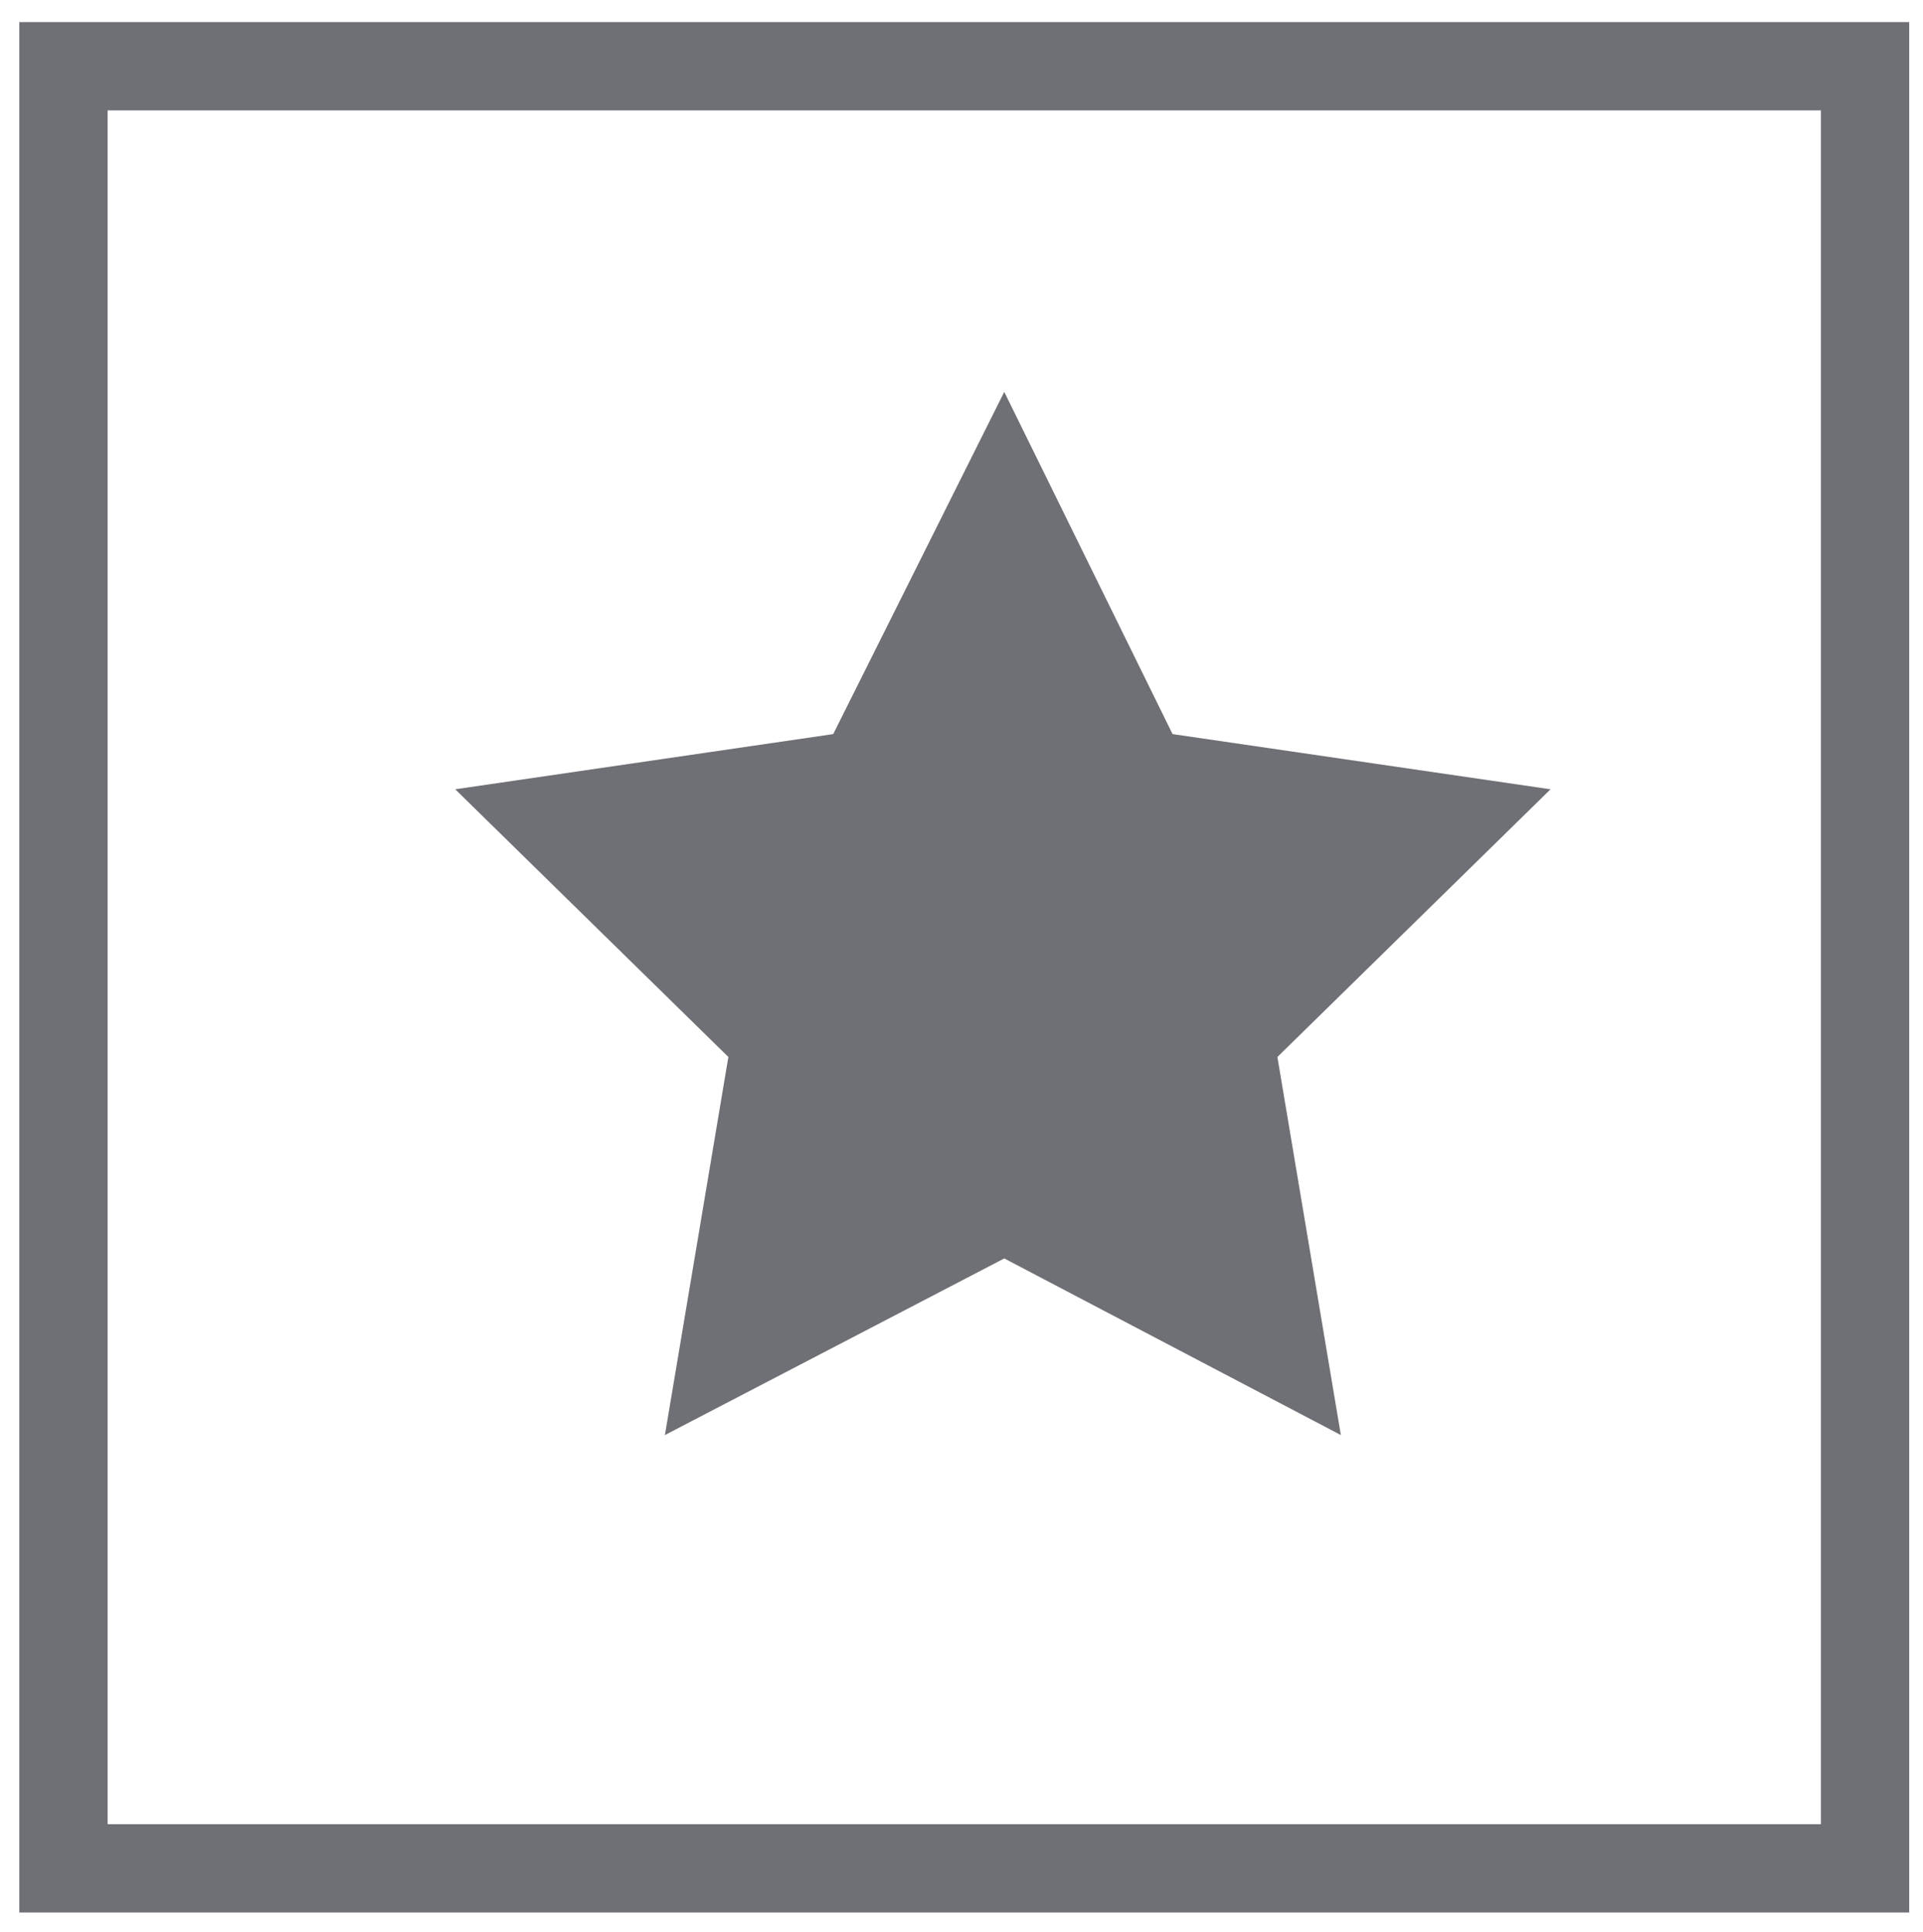 <?xml version="1.0" encoding="utf-8"?>
<!-- Generator: Adobe Illustrator 25.1.0, SVG Export Plug-In . SVG Version: 6.00 Build 0)  -->
<svg version="1.1" id="Layer_1" xmlns="http://www.w3.org/2000/svg" xmlns:xlink="http://www.w3.org/1999/xlink" x="0px" y="0px"
	 viewBox="0 0 69.7 70" style="enable-background:new 0 0 69.7 70;" xml:space="preserve">
<style type="text/css">
	.st0{fill:#6F7075;}
</style>
<g>
	<path class="st0" d="M0.7,69.3h68.5V0.8H0.7V69.3z M3.9,4H66v62.1H3.9V4z"/>
	<polygon id="XMLID_4422_" class="st0" points="36.4,14.2 42.5,26.6 56.2,28.6 46.3,38.3 48.6,52 36.4,45.6 24.1,52 26.4,38.3 
		16.5,28.6 30.2,26.6 	"/>
</g>
</svg>
